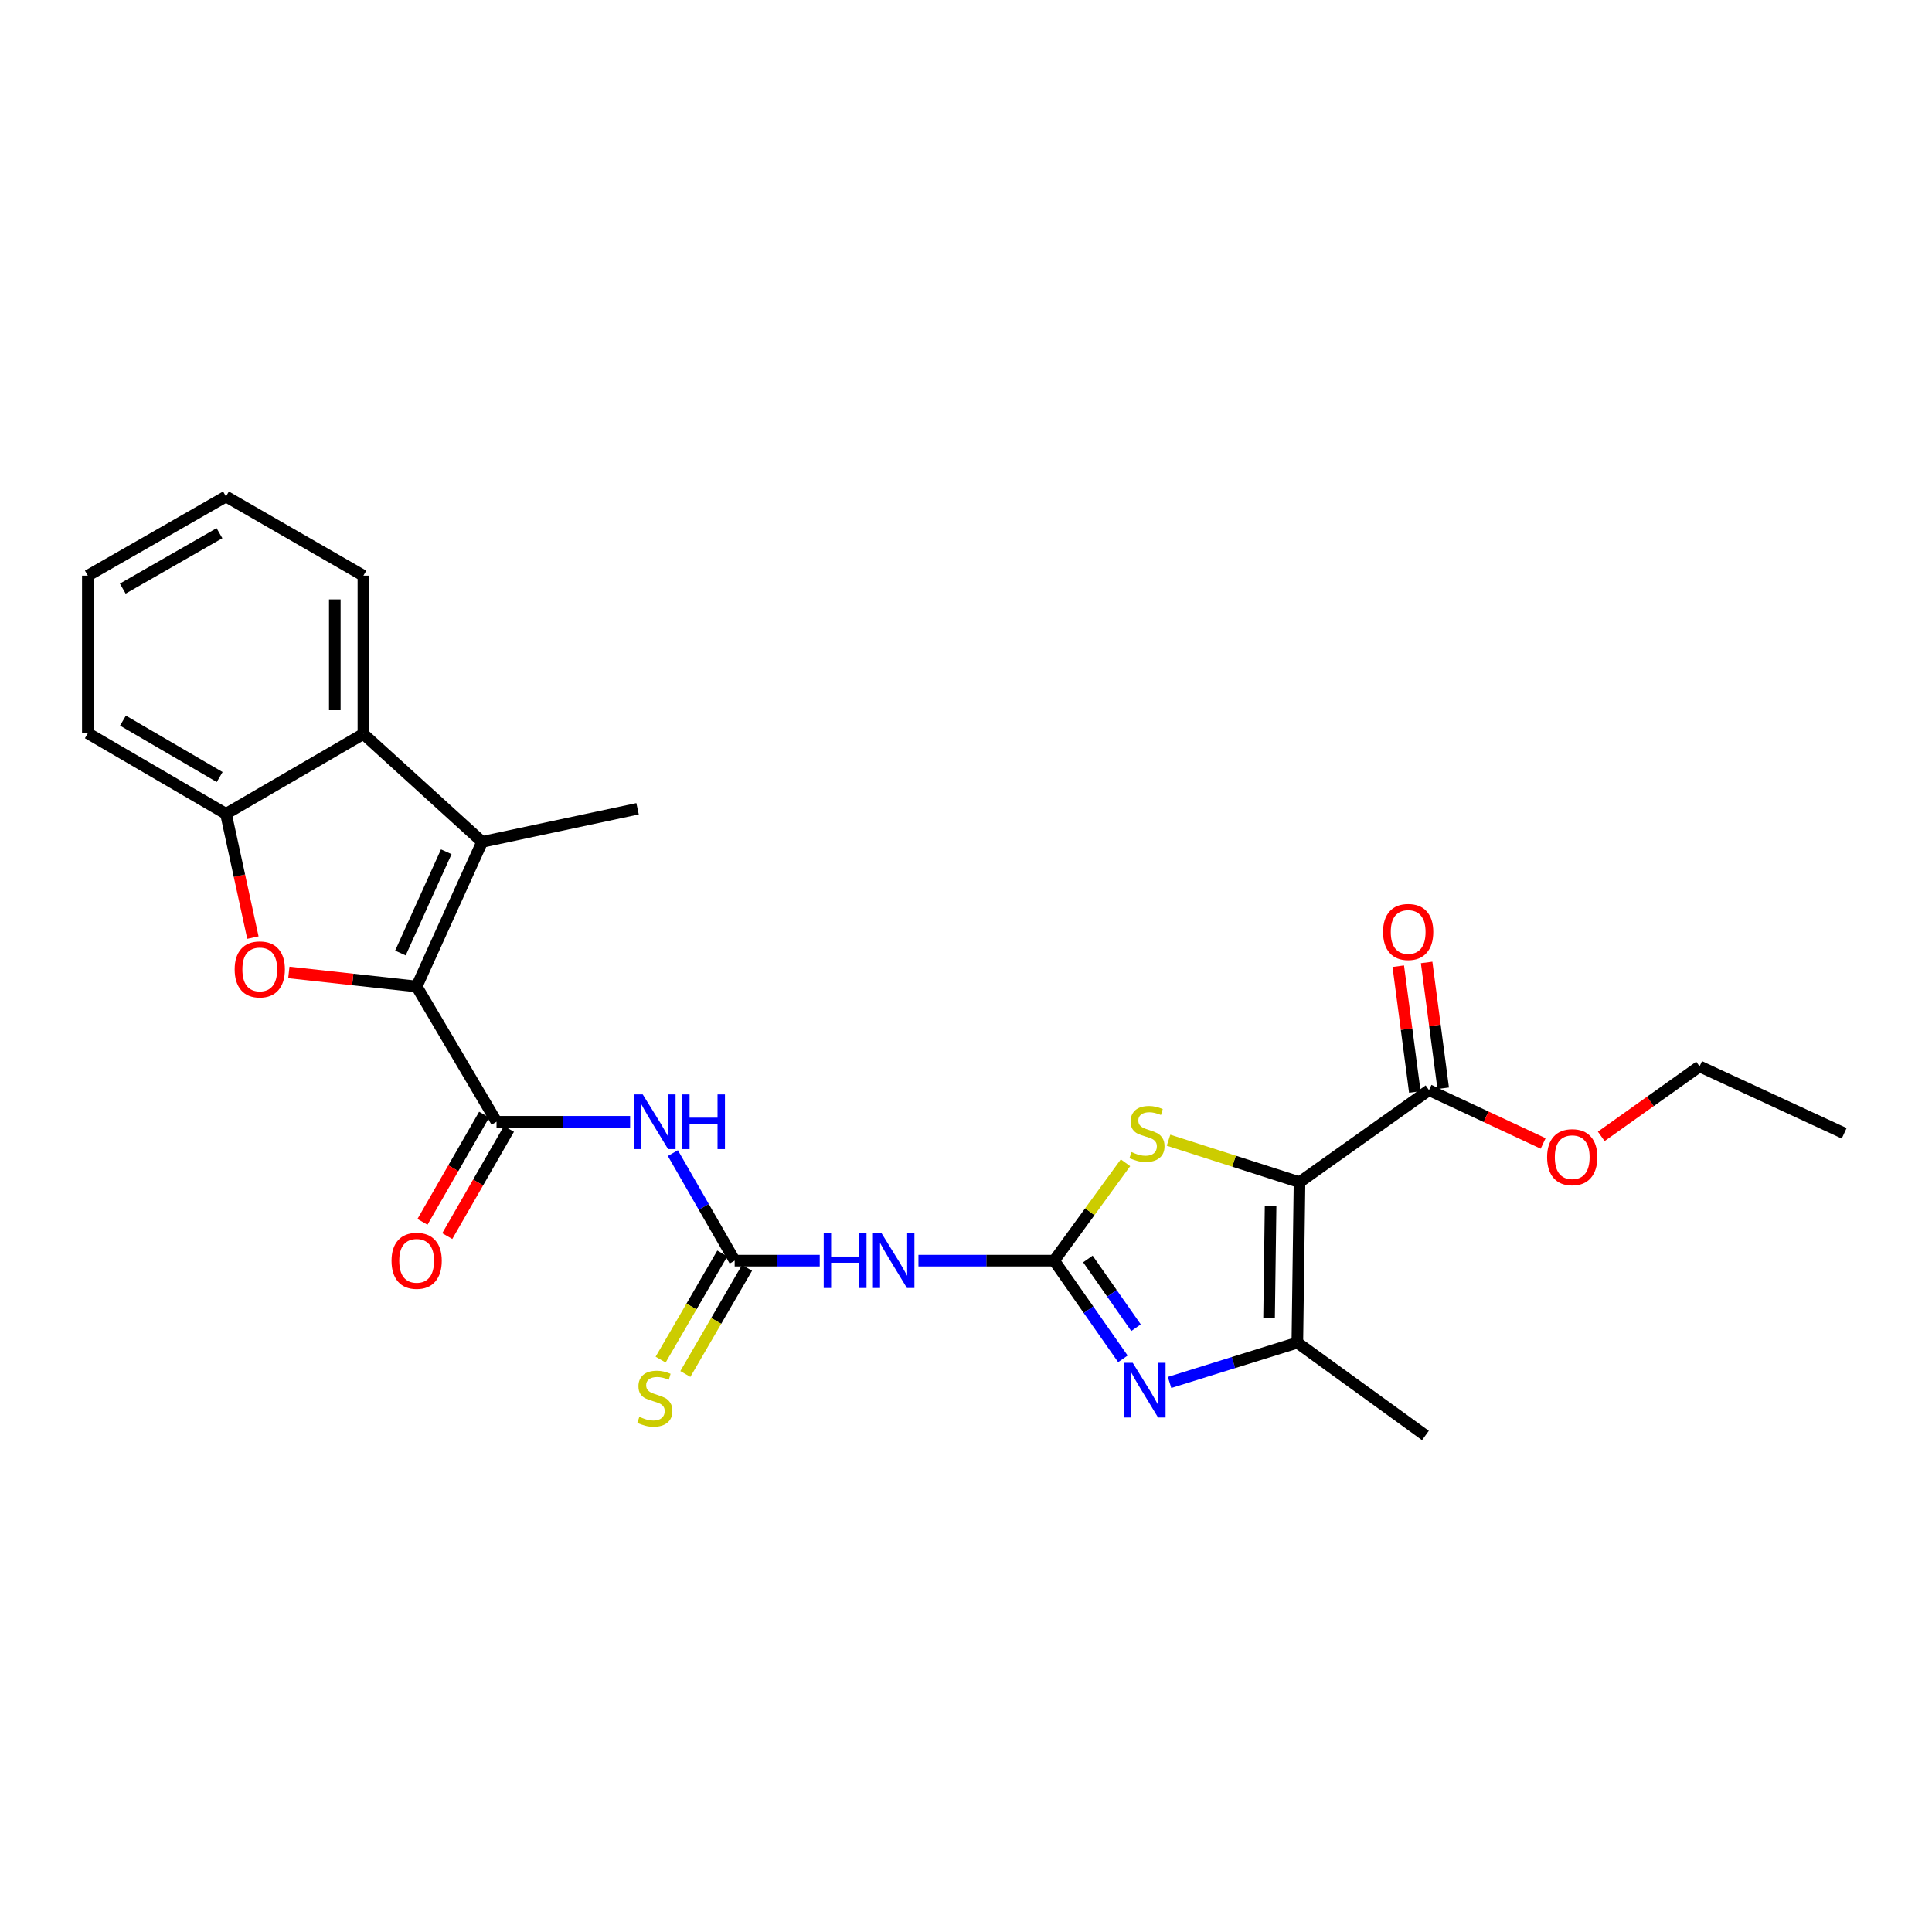 <?xml version='1.0' encoding='iso-8859-1'?>
<svg version='1.1' baseProfile='full'
              xmlns='http://www.w3.org/2000/svg'
                      xmlns:rdkit='http://www.rdkit.org/xml'
                      xmlns:xlink='http://www.w3.org/1999/xlink'
                  xml:space='preserve'
width='1000px' height='1000px' viewBox='0 0 1000 1000'>
<!-- END OF HEADER -->
<rect style='opacity:1.0;fill:#FFFFFF;stroke:none' width='1000' height='1000' x='0' y='0'> </rect>
<path class='bond-6' d='M 672.629,611.903 L 638.729,601.036' style='fill:none;fill-rule:evenodd;stroke:#000000;stroke-width:6px;stroke-linecap:butt;stroke-linejoin:miter;stroke-opacity:1' />
<path class='bond-6' d='M 638.729,601.036 L 604.829,590.169' style='fill:none;fill-rule:evenodd;stroke:#CCCC00;stroke-width:6px;stroke-linecap:butt;stroke-linejoin:miter;stroke-opacity:1' />
<path class='bond-7' d='M 672.629,611.903 L 671.502,694.969' style='fill:none;fill-rule:evenodd;stroke:#000000;stroke-width:6px;stroke-linecap:butt;stroke-linejoin:miter;stroke-opacity:1' />
<path class='bond-7' d='M 657.656,624.162 L 656.867,682.308' style='fill:none;fill-rule:evenodd;stroke:#000000;stroke-width:6px;stroke-linecap:butt;stroke-linejoin:miter;stroke-opacity:1' />
<path class='bond-13' d='M 672.629,611.903 L 739.656,564.247' style='fill:none;fill-rule:evenodd;stroke:#000000;stroke-width:6px;stroke-linecap:butt;stroke-linejoin:miter;stroke-opacity:1' />
<path class='bond-0' d='M 215.657,510.61 L 257.005,580.623' style='fill:none;fill-rule:evenodd;stroke:#000000;stroke-width:6px;stroke-linecap:butt;stroke-linejoin:miter;stroke-opacity:1' />
<path class='bond-3' d='M 215.657,510.61 L 182.579,506.972' style='fill:none;fill-rule:evenodd;stroke:#000000;stroke-width:6px;stroke-linecap:butt;stroke-linejoin:miter;stroke-opacity:1' />
<path class='bond-3' d='M 182.579,506.972 L 149.501,503.333' style='fill:none;fill-rule:evenodd;stroke:#FF0000;stroke-width:6px;stroke-linecap:butt;stroke-linejoin:miter;stroke-opacity:1' />
<path class='bond-4' d='M 215.657,510.61 L 249.561,435.753' style='fill:none;fill-rule:evenodd;stroke:#000000;stroke-width:6px;stroke-linecap:butt;stroke-linejoin:miter;stroke-opacity:1' />
<path class='bond-4' d='M 207.256,493.274 L 230.989,440.874' style='fill:none;fill-rule:evenodd;stroke:#000000;stroke-width:6px;stroke-linecap:butt;stroke-linejoin:miter;stroke-opacity:1' />
<path class='bond-1' d='M 545.625,652.51 L 564.091,627.179' style='fill:none;fill-rule:evenodd;stroke:#000000;stroke-width:6px;stroke-linecap:butt;stroke-linejoin:miter;stroke-opacity:1' />
<path class='bond-1' d='M 564.091,627.179 L 582.557,601.848' style='fill:none;fill-rule:evenodd;stroke:#CCCC00;stroke-width:6px;stroke-linecap:butt;stroke-linejoin:miter;stroke-opacity:1' />
<path class='bond-10' d='M 545.625,652.51 L 510.504,652.51' style='fill:none;fill-rule:evenodd;stroke:#000000;stroke-width:6px;stroke-linecap:butt;stroke-linejoin:miter;stroke-opacity:1' />
<path class='bond-10' d='M 510.504,652.51 L 475.384,652.51' style='fill:none;fill-rule:evenodd;stroke:#0000FF;stroke-width:6px;stroke-linecap:butt;stroke-linejoin:miter;stroke-opacity:1' />
<path class='bond-26' d='M 545.625,652.51 L 563.418,677.925' style='fill:none;fill-rule:evenodd;stroke:#000000;stroke-width:6px;stroke-linecap:butt;stroke-linejoin:miter;stroke-opacity:1' />
<path class='bond-26' d='M 563.418,677.925 L 581.211,703.339' style='fill:none;fill-rule:evenodd;stroke:#0000FF;stroke-width:6px;stroke-linecap:butt;stroke-linejoin:miter;stroke-opacity:1' />
<path class='bond-26' d='M 563.091,651.644 L 575.546,669.434' style='fill:none;fill-rule:evenodd;stroke:#000000;stroke-width:6px;stroke-linecap:butt;stroke-linejoin:miter;stroke-opacity:1' />
<path class='bond-26' d='M 575.546,669.434 L 588.002,687.224' style='fill:none;fill-rule:evenodd;stroke:#0000FF;stroke-width:6px;stroke-linecap:butt;stroke-linejoin:miter;stroke-opacity:1' />
<path class='bond-2' d='M 605.364,715.558 L 638.433,705.263' style='fill:none;fill-rule:evenodd;stroke:#0000FF;stroke-width:6px;stroke-linecap:butt;stroke-linejoin:miter;stroke-opacity:1' />
<path class='bond-2' d='M 638.433,705.263 L 671.502,694.969' style='fill:none;fill-rule:evenodd;stroke:#000000;stroke-width:6px;stroke-linecap:butt;stroke-linejoin:miter;stroke-opacity:1' />
<path class='bond-12' d='M 130.897,485.3 L 123.93,453.268' style='fill:none;fill-rule:evenodd;stroke:#FF0000;stroke-width:6px;stroke-linecap:butt;stroke-linejoin:miter;stroke-opacity:1' />
<path class='bond-12' d='M 123.93,453.268 L 116.964,421.236' style='fill:none;fill-rule:evenodd;stroke:#000000;stroke-width:6px;stroke-linecap:butt;stroke-linejoin:miter;stroke-opacity:1' />
<path class='bond-11' d='M 249.561,435.753 L 188.095,379.888' style='fill:none;fill-rule:evenodd;stroke:#000000;stroke-width:6px;stroke-linecap:butt;stroke-linejoin:miter;stroke-opacity:1' />
<path class='bond-18' d='M 249.561,435.753 L 330.003,418.621' style='fill:none;fill-rule:evenodd;stroke:#000000;stroke-width:6px;stroke-linecap:butt;stroke-linejoin:miter;stroke-opacity:1' />
<path class='bond-5' d='M 257.005,580.623 L 291.576,580.623' style='fill:none;fill-rule:evenodd;stroke:#000000;stroke-width:6px;stroke-linecap:butt;stroke-linejoin:miter;stroke-opacity:1' />
<path class='bond-5' d='M 291.576,580.623 L 326.147,580.623' style='fill:none;fill-rule:evenodd;stroke:#0000FF;stroke-width:6px;stroke-linecap:butt;stroke-linejoin:miter;stroke-opacity:1' />
<path class='bond-15' d='M 250.588,576.932 L 234.629,604.679' style='fill:none;fill-rule:evenodd;stroke:#000000;stroke-width:6px;stroke-linecap:butt;stroke-linejoin:miter;stroke-opacity:1' />
<path class='bond-15' d='M 234.629,604.679 L 218.669,632.426' style='fill:none;fill-rule:evenodd;stroke:#FF0000;stroke-width:6px;stroke-linecap:butt;stroke-linejoin:miter;stroke-opacity:1' />
<path class='bond-15' d='M 263.422,584.314 L 247.462,612.061' style='fill:none;fill-rule:evenodd;stroke:#000000;stroke-width:6px;stroke-linecap:butt;stroke-linejoin:miter;stroke-opacity:1' />
<path class='bond-15' d='M 247.462,612.061 L 231.503,639.808' style='fill:none;fill-rule:evenodd;stroke:#FF0000;stroke-width:6px;stroke-linecap:butt;stroke-linejoin:miter;stroke-opacity:1' />
<path class='bond-19' d='M 671.502,694.969 L 737.797,743.012' style='fill:none;fill-rule:evenodd;stroke:#000000;stroke-width:6px;stroke-linecap:butt;stroke-linejoin:miter;stroke-opacity:1' />
<path class='bond-8' d='M 348.269,596.856 L 364.268,624.683' style='fill:none;fill-rule:evenodd;stroke:#0000FF;stroke-width:6px;stroke-linecap:butt;stroke-linejoin:miter;stroke-opacity:1' />
<path class='bond-8' d='M 364.268,624.683 L 380.267,652.51' style='fill:none;fill-rule:evenodd;stroke:#000000;stroke-width:6px;stroke-linecap:butt;stroke-linejoin:miter;stroke-opacity:1' />
<path class='bond-9' d='M 380.267,652.51 L 402.278,652.51' style='fill:none;fill-rule:evenodd;stroke:#000000;stroke-width:6px;stroke-linecap:butt;stroke-linejoin:miter;stroke-opacity:1' />
<path class='bond-9' d='M 402.278,652.51 L 424.29,652.51' style='fill:none;fill-rule:evenodd;stroke:#0000FF;stroke-width:6px;stroke-linecap:butt;stroke-linejoin:miter;stroke-opacity:1' />
<path class='bond-14' d='M 373.866,648.791 L 357.901,676.264' style='fill:none;fill-rule:evenodd;stroke:#000000;stroke-width:6px;stroke-linecap:butt;stroke-linejoin:miter;stroke-opacity:1' />
<path class='bond-14' d='M 357.901,676.264 L 341.936,703.737' style='fill:none;fill-rule:evenodd;stroke:#CCCC00;stroke-width:6px;stroke-linecap:butt;stroke-linejoin:miter;stroke-opacity:1' />
<path class='bond-14' d='M 386.667,656.23 L 370.702,683.703' style='fill:none;fill-rule:evenodd;stroke:#000000;stroke-width:6px;stroke-linecap:butt;stroke-linejoin:miter;stroke-opacity:1' />
<path class='bond-14' d='M 370.702,683.703 L 354.736,711.176' style='fill:none;fill-rule:evenodd;stroke:#CCCC00;stroke-width:6px;stroke-linecap:butt;stroke-linejoin:miter;stroke-opacity:1' />
<path class='bond-20' d='M 188.095,379.888 L 188.095,297.958' style='fill:none;fill-rule:evenodd;stroke:#000000;stroke-width:6px;stroke-linecap:butt;stroke-linejoin:miter;stroke-opacity:1' />
<path class='bond-20' d='M 173.29,367.599 L 173.29,310.247' style='fill:none;fill-rule:evenodd;stroke:#000000;stroke-width:6px;stroke-linecap:butt;stroke-linejoin:miter;stroke-opacity:1' />
<path class='bond-27' d='M 188.095,379.888 L 116.964,421.236' style='fill:none;fill-rule:evenodd;stroke:#000000;stroke-width:6px;stroke-linecap:butt;stroke-linejoin:miter;stroke-opacity:1' />
<path class='bond-21' d='M 116.964,421.236 L 45.455,379.518' style='fill:none;fill-rule:evenodd;stroke:#000000;stroke-width:6px;stroke-linecap:butt;stroke-linejoin:miter;stroke-opacity:1' />
<path class='bond-21' d='M 113.698,402.19 L 63.641,372.988' style='fill:none;fill-rule:evenodd;stroke:#000000;stroke-width:6px;stroke-linecap:butt;stroke-linejoin:miter;stroke-opacity:1' />
<path class='bond-16' d='M 746.995,563.28 L 742.707,530.72' style='fill:none;fill-rule:evenodd;stroke:#000000;stroke-width:6px;stroke-linecap:butt;stroke-linejoin:miter;stroke-opacity:1' />
<path class='bond-16' d='M 742.707,530.72 L 738.419,498.159' style='fill:none;fill-rule:evenodd;stroke:#FF0000;stroke-width:6px;stroke-linecap:butt;stroke-linejoin:miter;stroke-opacity:1' />
<path class='bond-16' d='M 732.316,565.213 L 728.029,532.653' style='fill:none;fill-rule:evenodd;stroke:#000000;stroke-width:6px;stroke-linecap:butt;stroke-linejoin:miter;stroke-opacity:1' />
<path class='bond-16' d='M 728.029,532.653 L 723.741,500.092' style='fill:none;fill-rule:evenodd;stroke:#FF0000;stroke-width:6px;stroke-linecap:butt;stroke-linejoin:miter;stroke-opacity:1' />
<path class='bond-17' d='M 739.656,564.247 L 769.195,578.046' style='fill:none;fill-rule:evenodd;stroke:#000000;stroke-width:6px;stroke-linecap:butt;stroke-linejoin:miter;stroke-opacity:1' />
<path class='bond-17' d='M 769.195,578.046 L 798.735,591.846' style='fill:none;fill-rule:evenodd;stroke:#FF0000;stroke-width:6px;stroke-linecap:butt;stroke-linejoin:miter;stroke-opacity:1' />
<path class='bond-22' d='M 828.803,588.182 L 854.25,570.07' style='fill:none;fill-rule:evenodd;stroke:#FF0000;stroke-width:6px;stroke-linecap:butt;stroke-linejoin:miter;stroke-opacity:1' />
<path class='bond-22' d='M 854.25,570.07 L 879.697,551.958' style='fill:none;fill-rule:evenodd;stroke:#000000;stroke-width:6px;stroke-linecap:butt;stroke-linejoin:miter;stroke-opacity:1' />
<path class='bond-23' d='M 188.095,297.958 L 116.964,256.988' style='fill:none;fill-rule:evenodd;stroke:#000000;stroke-width:6px;stroke-linecap:butt;stroke-linejoin:miter;stroke-opacity:1' />
<path class='bond-24' d='M 45.455,379.518 L 45.455,297.958' style='fill:none;fill-rule:evenodd;stroke:#000000;stroke-width:6px;stroke-linecap:butt;stroke-linejoin:miter;stroke-opacity:1' />
<path class='bond-25' d='M 879.697,551.958 L 954.545,586.594' style='fill:none;fill-rule:evenodd;stroke:#000000;stroke-width:6px;stroke-linecap:butt;stroke-linejoin:miter;stroke-opacity:1' />
<path class='bond-28' d='M 116.964,256.988 L 45.455,297.958' style='fill:none;fill-rule:evenodd;stroke:#000000;stroke-width:6px;stroke-linecap:butt;stroke-linejoin:miter;stroke-opacity:1' />
<path class='bond-28' d='M 113.597,275.98 L 63.541,304.659' style='fill:none;fill-rule:evenodd;stroke:#000000;stroke-width:6px;stroke-linecap:butt;stroke-linejoin:miter;stroke-opacity:1' />
<path  class='atom-3' d='M 586.297 705.385
L 595.577 720.385
Q 596.497 721.865, 597.977 724.545
Q 599.457 727.225, 599.537 727.385
L 599.537 705.385
L 603.297 705.385
L 603.297 733.705
L 599.417 733.705
L 589.457 717.305
Q 588.297 715.385, 587.057 713.185
Q 585.857 710.985, 585.497 710.305
L 585.497 733.705
L 581.817 733.705
L 581.817 705.385
L 586.297 705.385
' fill='#0000FF'/>
<path  class='atom-4' d='M 121.459 501.758
Q 121.459 494.958, 124.819 491.158
Q 128.179 487.358, 134.459 487.358
Q 140.739 487.358, 144.099 491.158
Q 147.459 494.958, 147.459 501.758
Q 147.459 508.638, 144.059 512.558
Q 140.659 516.438, 134.459 516.438
Q 128.219 516.438, 124.819 512.558
Q 121.459 508.678, 121.459 501.758
M 134.459 513.238
Q 138.779 513.238, 141.099 510.358
Q 143.459 507.438, 143.459 501.758
Q 143.459 496.198, 141.099 493.398
Q 138.779 490.558, 134.459 490.558
Q 130.139 490.558, 127.779 493.358
Q 125.459 496.158, 125.459 501.758
Q 125.459 507.478, 127.779 510.358
Q 130.139 513.238, 134.459 513.238
' fill='#FF0000'/>
<path  class='atom-7' d='M 585.676 596.314
Q 585.996 596.434, 587.316 596.994
Q 588.636 597.554, 590.076 597.914
Q 591.556 598.234, 592.996 598.234
Q 595.676 598.234, 597.236 596.954
Q 598.796 595.634, 598.796 593.354
Q 598.796 591.794, 597.996 590.834
Q 597.236 589.874, 596.036 589.354
Q 594.836 588.834, 592.836 588.234
Q 590.316 587.474, 588.796 586.754
Q 587.316 586.034, 586.236 584.514
Q 585.196 582.994, 585.196 580.434
Q 585.196 576.874, 587.596 574.674
Q 590.036 572.474, 594.836 572.474
Q 598.116 572.474, 601.836 574.034
L 600.916 577.114
Q 597.516 575.714, 594.956 575.714
Q 592.196 575.714, 590.676 576.874
Q 589.156 577.994, 589.196 579.954
Q 589.196 581.474, 589.956 582.394
Q 590.756 583.314, 591.876 583.834
Q 593.036 584.354, 594.956 584.954
Q 597.516 585.754, 599.036 586.554
Q 600.556 587.354, 601.636 588.994
Q 602.756 590.594, 602.756 593.354
Q 602.756 597.274, 600.116 599.394
Q 597.516 601.474, 593.156 601.474
Q 590.636 601.474, 588.716 600.914
Q 586.836 600.394, 584.596 599.474
L 585.676 596.314
' fill='#CCCC00'/>
<path  class='atom-9' d='M 332.675 566.463
L 341.955 581.463
Q 342.875 582.943, 344.355 585.623
Q 345.835 588.303, 345.915 588.463
L 345.915 566.463
L 349.675 566.463
L 349.675 594.783
L 345.795 594.783
L 335.835 578.383
Q 334.675 576.463, 333.435 574.263
Q 332.235 572.063, 331.875 571.383
L 331.875 594.783
L 328.195 594.783
L 328.195 566.463
L 332.675 566.463
' fill='#0000FF'/>
<path  class='atom-9' d='M 353.075 566.463
L 356.915 566.463
L 356.915 578.503
L 371.395 578.503
L 371.395 566.463
L 375.235 566.463
L 375.235 594.783
L 371.395 594.783
L 371.395 581.703
L 356.915 581.703
L 356.915 594.783
L 353.075 594.783
L 353.075 566.463
' fill='#0000FF'/>
<path  class='atom-11' d='M 426.347 638.35
L 430.187 638.35
L 430.187 650.39
L 444.667 650.39
L 444.667 638.35
L 448.507 638.35
L 448.507 666.67
L 444.667 666.67
L 444.667 653.59
L 430.187 653.59
L 430.187 666.67
L 426.347 666.67
L 426.347 638.35
' fill='#0000FF'/>
<path  class='atom-11' d='M 456.307 638.35
L 465.587 653.35
Q 466.507 654.83, 467.987 657.51
Q 469.467 660.19, 469.547 660.35
L 469.547 638.35
L 473.307 638.35
L 473.307 666.67
L 469.427 666.67
L 459.467 650.27
Q 458.307 648.35, 457.067 646.15
Q 455.867 643.95, 455.507 643.27
L 455.507 666.67
L 451.827 666.67
L 451.827 638.35
L 456.307 638.35
' fill='#0000FF'/>
<path  class='atom-15' d='M 330.935 733.353
Q 331.255 733.473, 332.575 734.033
Q 333.895 734.593, 335.335 734.953
Q 336.815 735.273, 338.255 735.273
Q 340.935 735.273, 342.495 733.993
Q 344.055 732.673, 344.055 730.393
Q 344.055 728.833, 343.255 727.873
Q 342.495 726.913, 341.295 726.393
Q 340.095 725.873, 338.095 725.273
Q 335.575 724.513, 334.055 723.793
Q 332.575 723.073, 331.495 721.553
Q 330.455 720.033, 330.455 717.473
Q 330.455 713.913, 332.855 711.713
Q 335.295 709.513, 340.095 709.513
Q 343.375 709.513, 347.095 711.073
L 346.175 714.153
Q 342.775 712.753, 340.215 712.753
Q 337.455 712.753, 335.935 713.913
Q 334.415 715.033, 334.455 716.993
Q 334.455 718.513, 335.215 719.433
Q 336.015 720.353, 337.135 720.873
Q 338.295 721.393, 340.215 721.993
Q 342.775 722.793, 344.295 723.593
Q 345.815 724.393, 346.895 726.033
Q 348.015 727.633, 348.015 730.393
Q 348.015 734.313, 345.375 736.433
Q 342.775 738.513, 338.415 738.513
Q 335.895 738.513, 333.975 737.953
Q 332.095 737.433, 329.855 736.513
L 330.935 733.353
' fill='#CCCC00'/>
<path  class='atom-16' d='M 202.657 652.59
Q 202.657 645.79, 206.017 641.99
Q 209.377 638.19, 215.657 638.19
Q 221.937 638.19, 225.297 641.99
Q 228.657 645.79, 228.657 652.59
Q 228.657 659.47, 225.257 663.39
Q 221.857 667.27, 215.657 667.27
Q 209.417 667.27, 206.017 663.39
Q 202.657 659.51, 202.657 652.59
M 215.657 664.07
Q 219.977 664.07, 222.297 661.19
Q 224.657 658.27, 224.657 652.59
Q 224.657 647.03, 222.297 644.23
Q 219.977 641.39, 215.657 641.39
Q 211.337 641.39, 208.977 644.19
Q 206.657 646.99, 206.657 652.59
Q 206.657 658.31, 208.977 661.19
Q 211.337 664.07, 215.657 664.07
' fill='#FF0000'/>
<path  class='atom-17' d='M 715.864 482.38
Q 715.864 475.58, 719.224 471.78
Q 722.584 467.98, 728.864 467.98
Q 735.144 467.98, 738.504 471.78
Q 741.864 475.58, 741.864 482.38
Q 741.864 489.26, 738.464 493.18
Q 735.064 497.06, 728.864 497.06
Q 722.624 497.06, 719.224 493.18
Q 715.864 489.3, 715.864 482.38
M 728.864 493.86
Q 733.184 493.86, 735.504 490.98
Q 737.864 488.06, 737.864 482.38
Q 737.864 476.82, 735.504 474.02
Q 733.184 471.18, 728.864 471.18
Q 724.544 471.18, 722.184 473.98
Q 719.864 476.78, 719.864 482.38
Q 719.864 488.1, 722.184 490.98
Q 724.544 493.86, 728.864 493.86
' fill='#FF0000'/>
<path  class='atom-18' d='M 800.781 598.954
Q 800.781 592.154, 804.141 588.354
Q 807.501 584.554, 813.781 584.554
Q 820.061 584.554, 823.421 588.354
Q 826.781 592.154, 826.781 598.954
Q 826.781 605.834, 823.381 609.754
Q 819.981 613.634, 813.781 613.634
Q 807.541 613.634, 804.141 609.754
Q 800.781 605.874, 800.781 598.954
M 813.781 610.434
Q 818.101 610.434, 820.421 607.554
Q 822.781 604.634, 822.781 598.954
Q 822.781 593.394, 820.421 590.594
Q 818.101 587.754, 813.781 587.754
Q 809.461 587.754, 807.101 590.554
Q 804.781 593.354, 804.781 598.954
Q 804.781 604.674, 807.101 607.554
Q 809.461 610.434, 813.781 610.434
' fill='#FF0000'/>
</svg>
